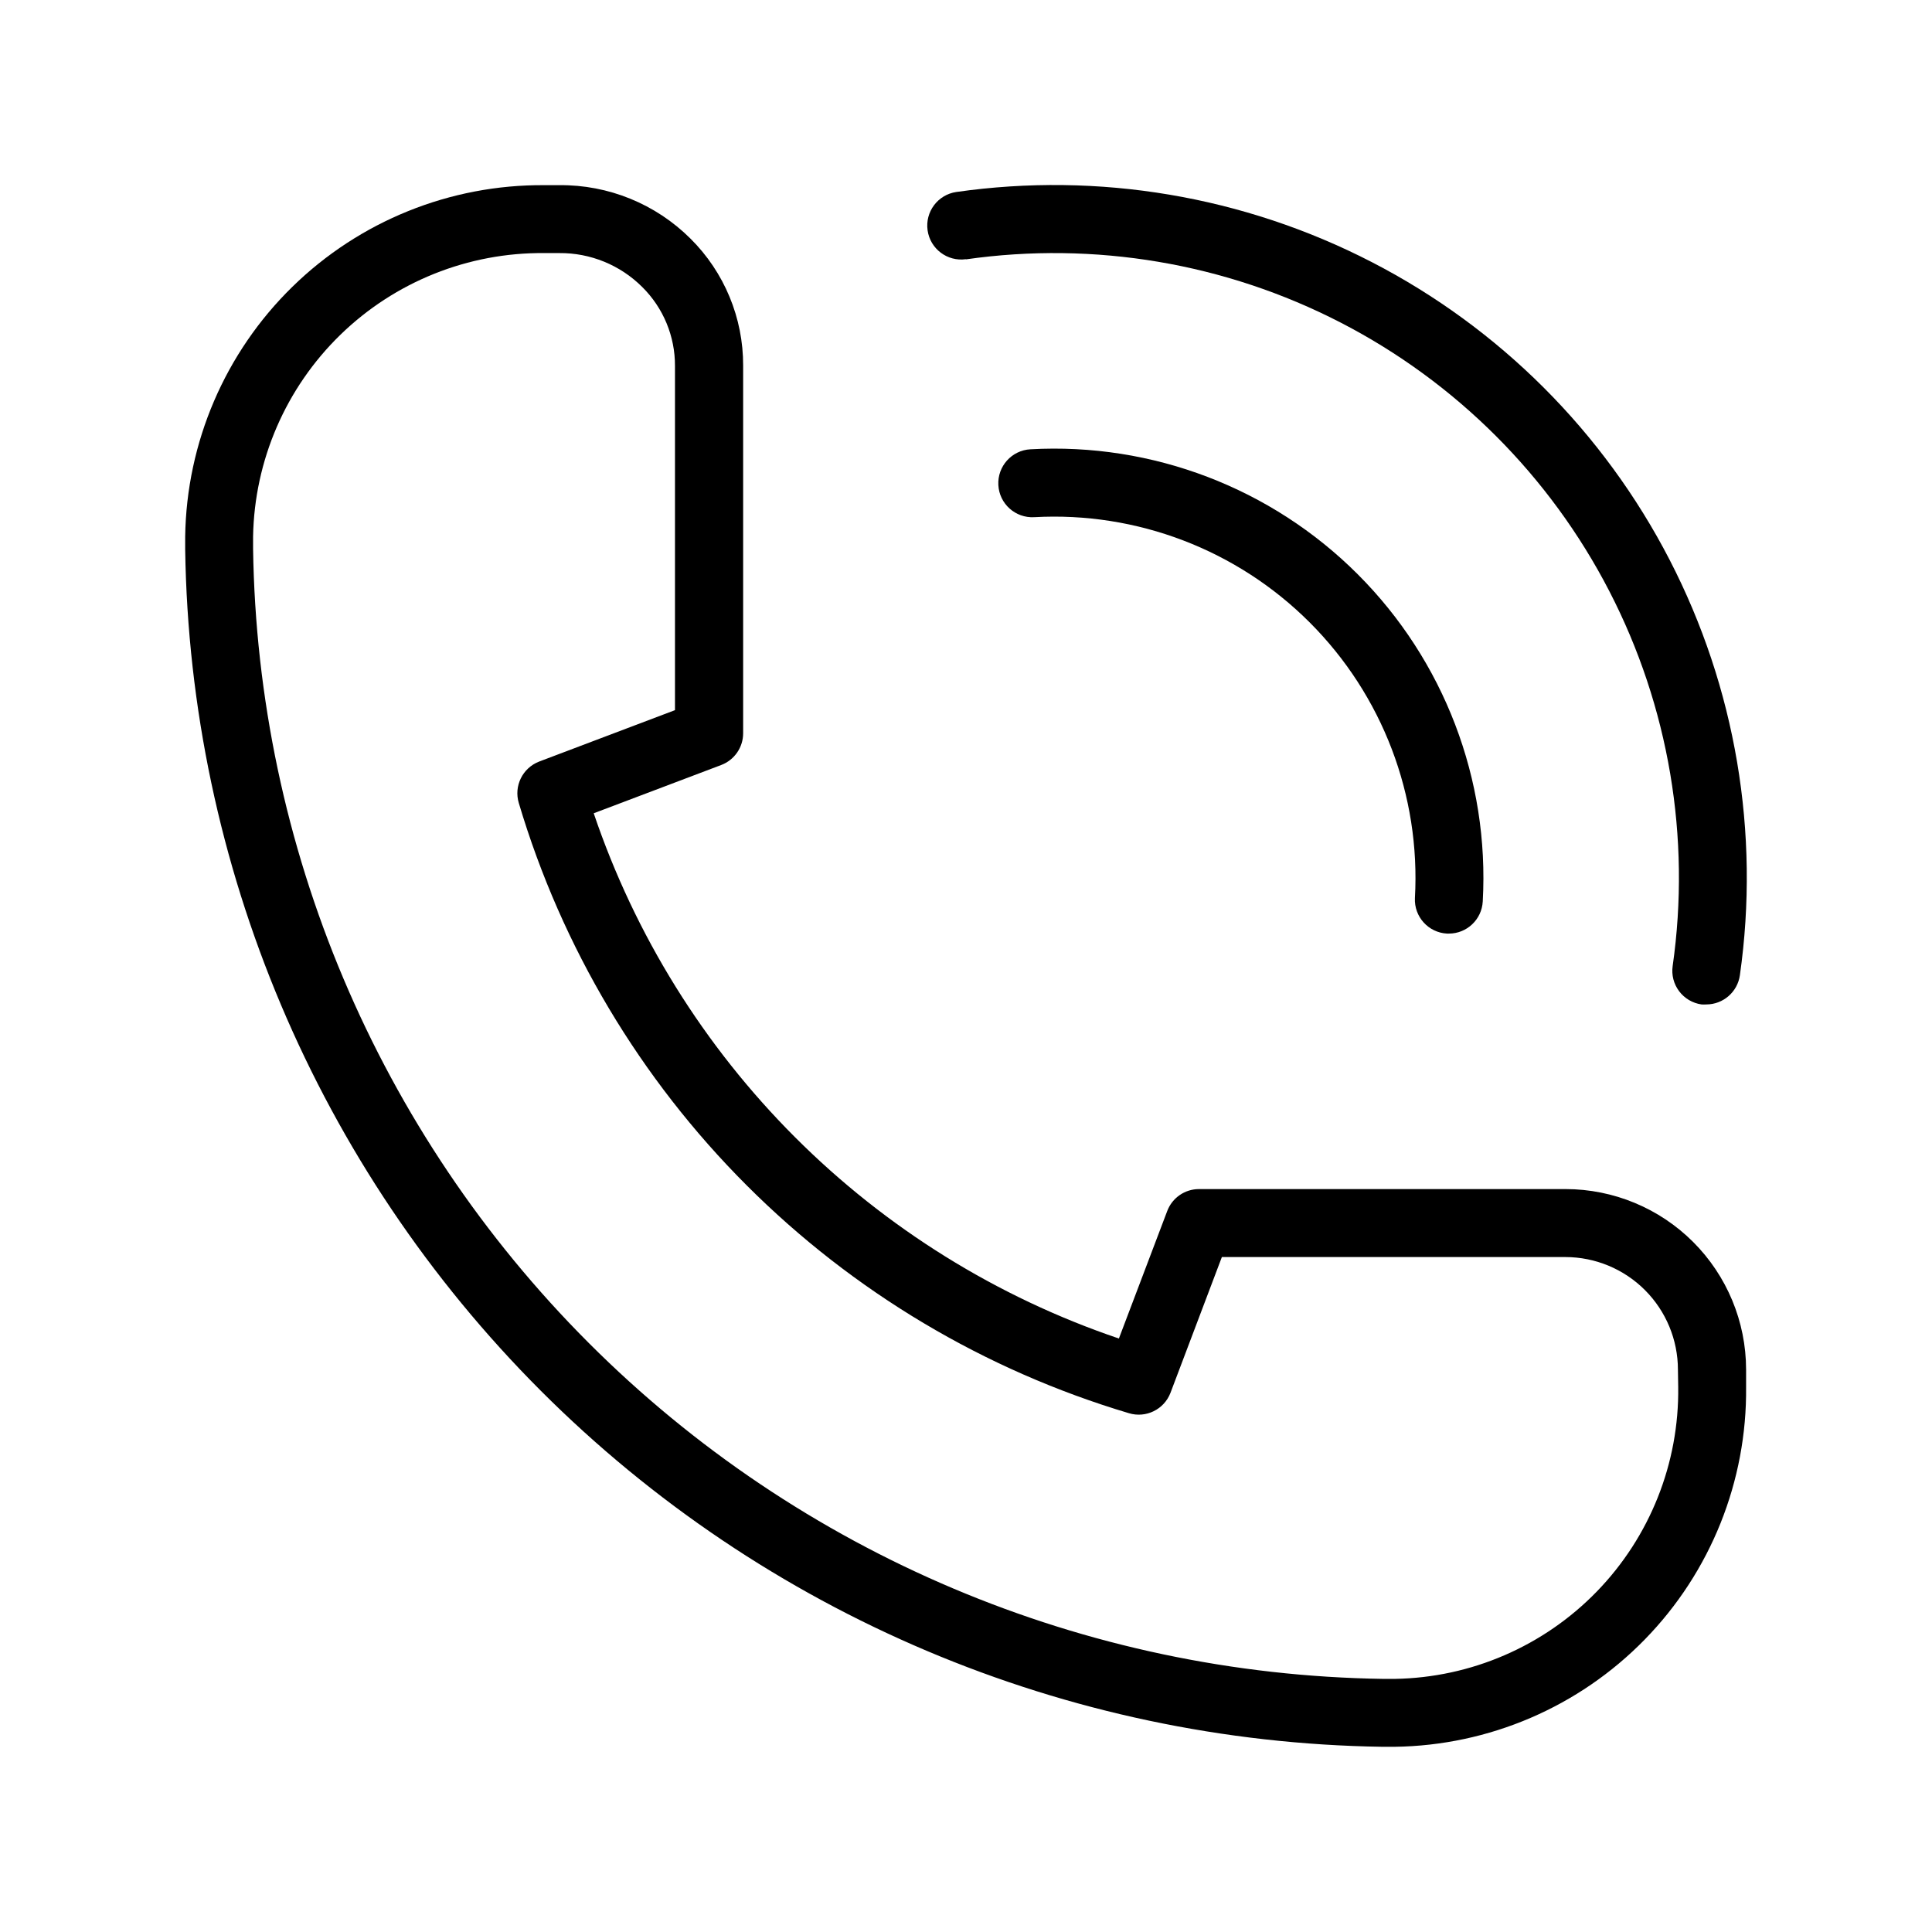 <?xml version="1.0" encoding="UTF-8"?>
<!-- Uploaded to: SVG Repo, www.svgrepo.com, Generator: SVG Repo Mixer Tools -->
<svg fill="#000000" width="800px" height="800px" version="1.1" viewBox="144 144 512 512" xmlns="http://www.w3.org/2000/svg">
 <g>
  <path d="m558.91 459.12h-97.164c-3.742-0.004-7.094 2.312-8.418 5.812l-12.812 33.793v-0.004c-32.328-10.957-61.699-29.215-85.836-53.355-24.133-24.137-42.387-53.508-53.34-85.84l33.793-12.793h-0.004c3.5-1.324 5.816-4.68 5.812-8.422v-97.414c0.039-12.637-4.992-24.766-13.965-33.664-9.223-9.188-21.746-14.289-34.762-14.16h-3.992c-24.941-0.18-48.938 9.508-66.762 26.953-17.824 17.441-28.027 41.223-28.387 66.16v3.418c1.23 83.762 35.047 163.75 94.273 222.99 59.227 59.238 139.2 93.074 222.96 94.324h3.312-0.004c24.984-0.332 48.816-10.559 66.27-28.438 17.457-17.875 27.109-41.945 26.848-66.93v-4.625 0.004c-0.02-12.68-5.066-24.828-14.031-33.793-8.965-8.961-21.121-14.004-33.797-14.016zm29.832 52.43c0.27 20.215-7.484 39.711-21.566 54.215-14.082 14.504-33.34 22.832-53.555 23.156h-3.059c-79.082-1.148-154.61-33.078-210.52-89.008-55.922-55.934-87.84-131.46-88.973-210.54v-3.184c0.355-20.172 8.668-39.387 23.125-53.457 14.457-14.07 33.891-21.859 54.066-21.664h3.957c8.238-0.07 16.16 3.172 21.988 8.996 5.582 5.527 8.707 13.07 8.672 20.926v91.207l-35.988 13.621h0.004c-4.41 1.688-6.769 6.496-5.398 11.012 11.402 38.262 32.152 73.074 60.383 101.3 28.227 28.23 63.043 48.98 101.3 60.383 4.516 1.367 9.324-0.988 11.012-5.398l13.621-35.988h91.027v0.004c7.91 0.008 15.496 3.156 21.09 8.754s8.738 13.184 8.742 21.094z"/>
  <path d="m527.46 391.41h0.488c4.785 0.008 8.738-3.731 8.996-8.508 1.797-32.309-10.258-63.848-33.141-86.723-22.879-22.875-54.426-34.918-86.73-33.113-4.969 0.273-8.773 4.523-8.5 9.492 0.27 4.969 4.519 8.773 9.488 8.5 27.207-1.516 53.77 8.633 73.031 27.902 19.266 19.27 29.402 45.836 27.875 73.039-0.234 4.938 3.559 9.141 8.492 9.41z"/>
  <path d="m400 212.73c34.035-4.859 68.742 1 99.297 16.762 30.555 15.766 55.445 40.656 71.211 71.211 15.766 30.555 21.625 65.262 16.766 99.301-0.34 2.363 0.273 4.766 1.711 6.676 1.434 1.91 3.57 3.172 5.934 3.508 0.426 0.027 0.852 0.027 1.277 0 4.477-0.012 8.262-3.309 8.891-7.738 5.375-37.734-1.133-76.207-18.617-110.08-17.484-33.867-45.082-61.453-78.957-78.922-33.879-17.473-72.352-23.961-110.09-18.57-4.902 0.723-8.297 5.266-7.602 10.172 0.699 4.902 5.231 8.32 10.137 7.641z"/>
 </g>
</svg>